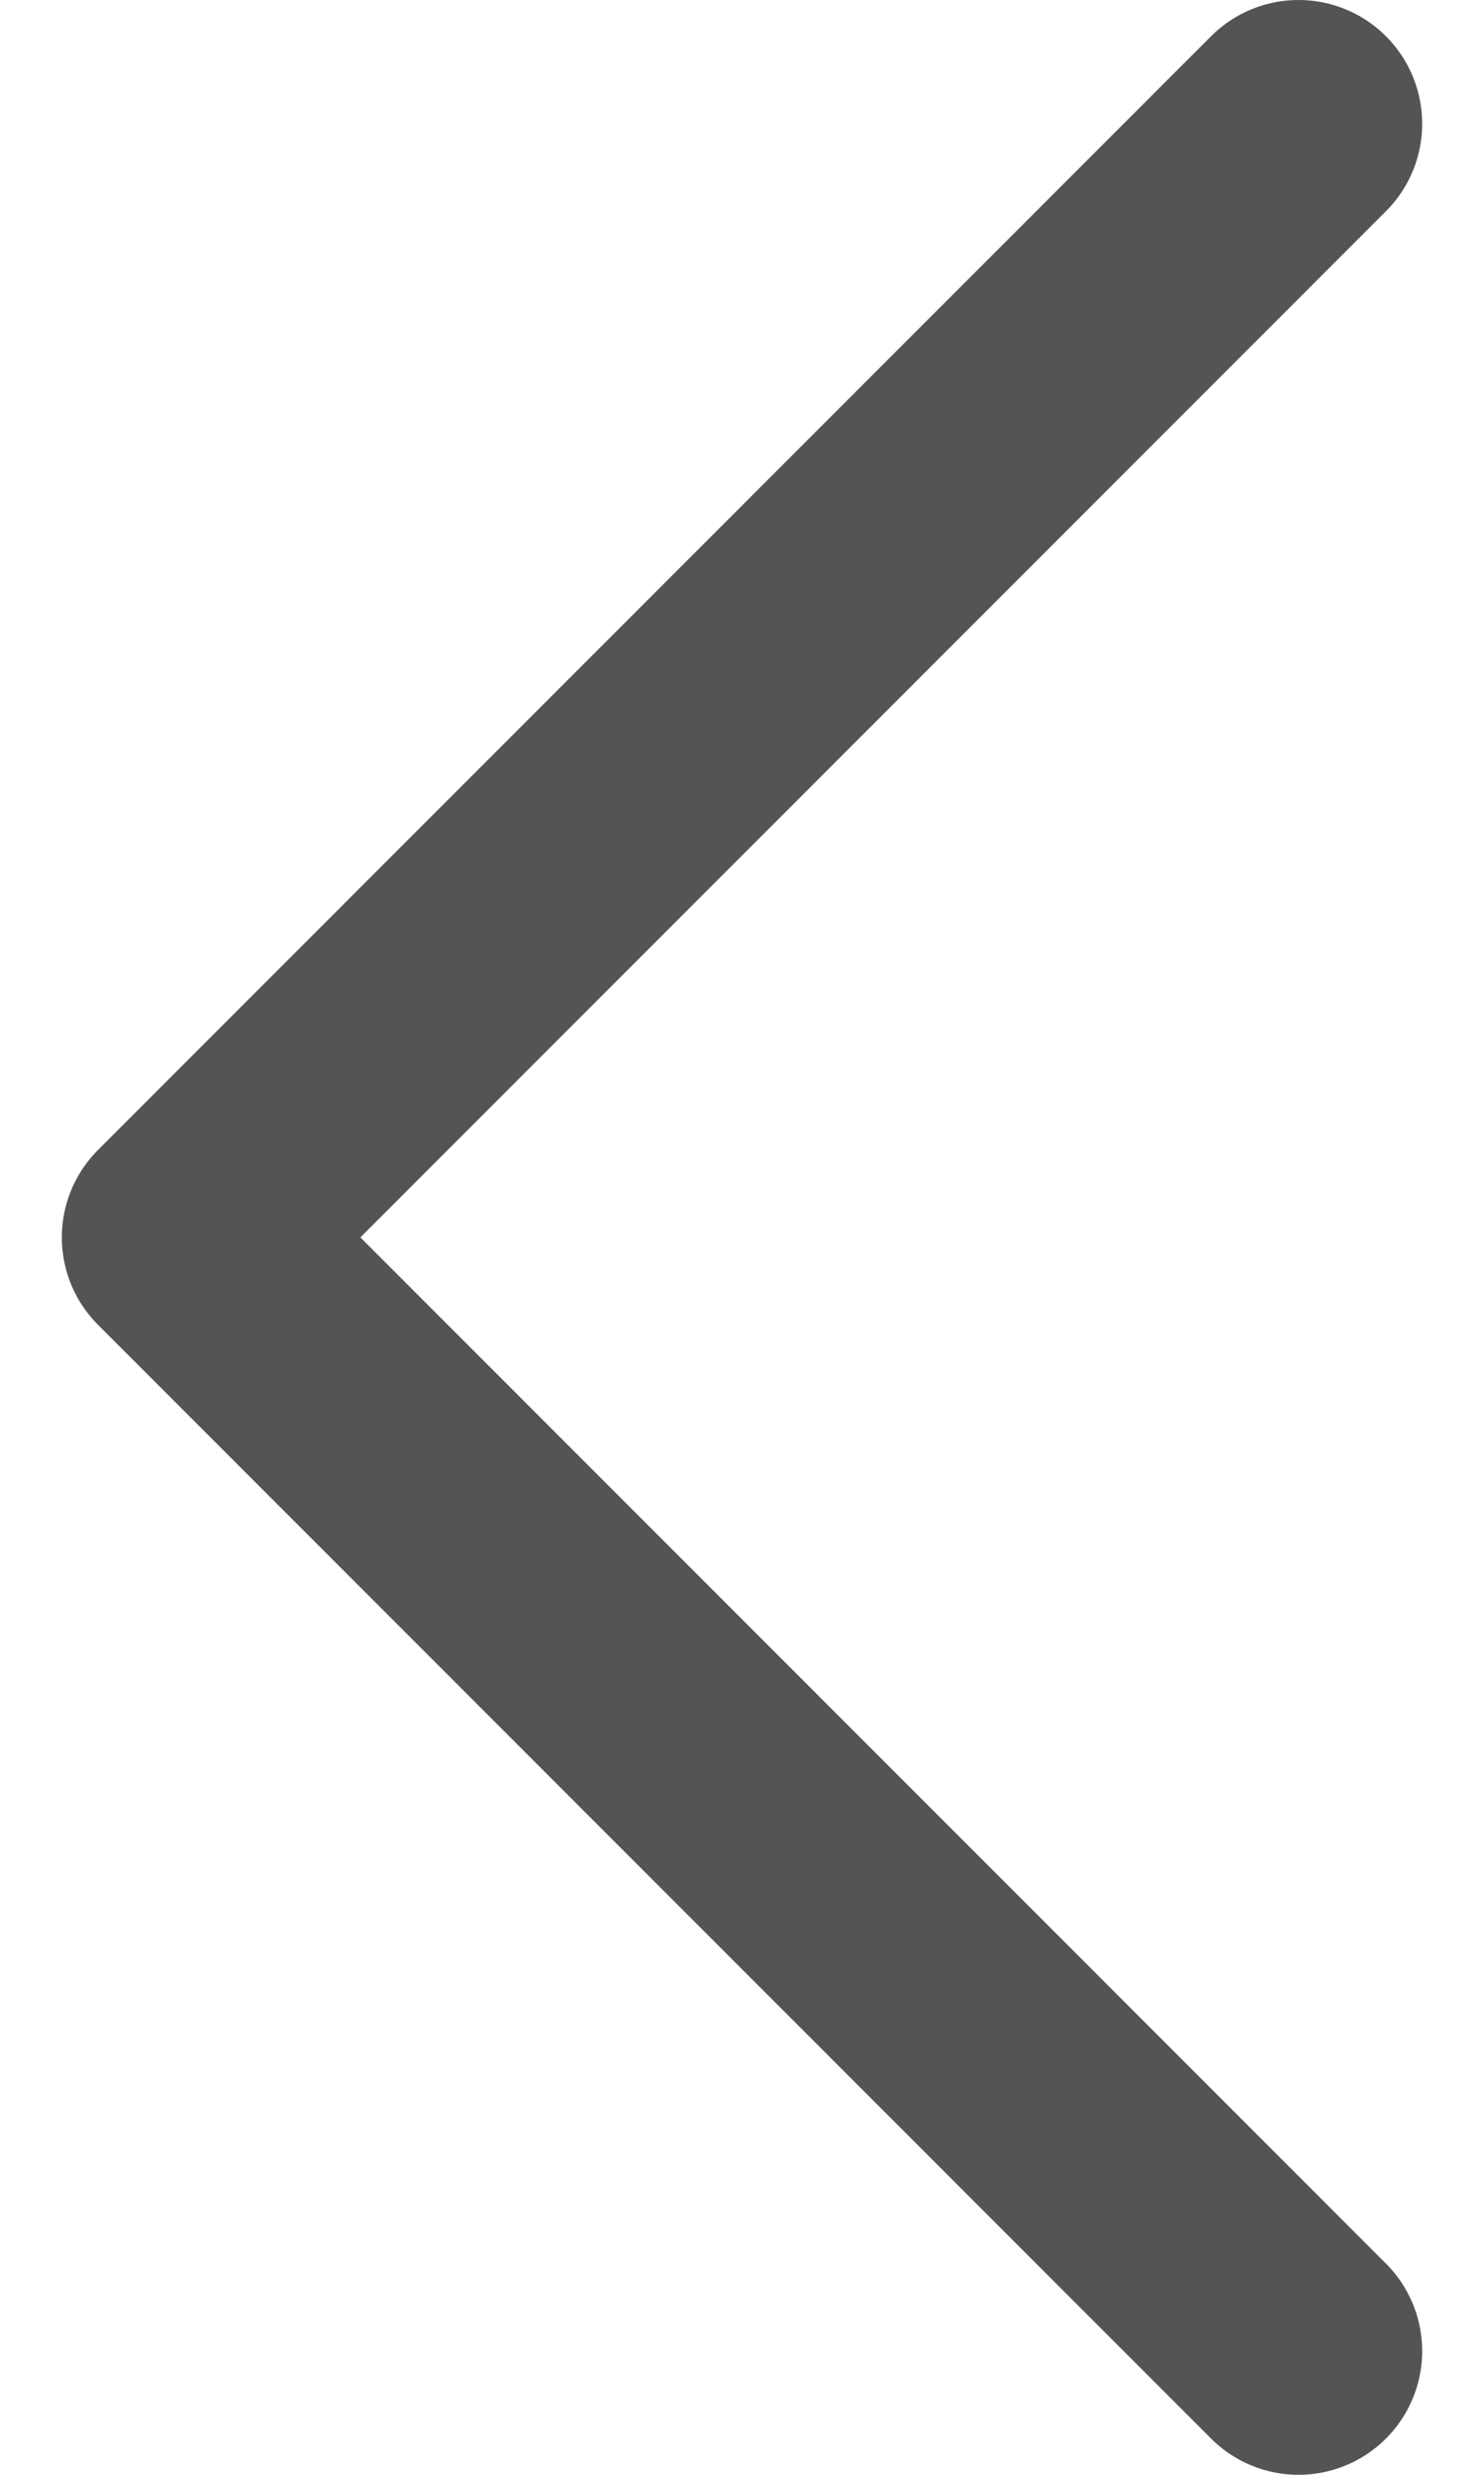 <svg width="12" height="20" viewBox="0 0 12 20" fill="none" xmlns="http://www.w3.org/2000/svg">
<path d="M10.5 1L1.5 10L10.5 19" stroke="#545454" stroke-width="2" stroke-linecap="round" stroke-linejoin="round"/>
</svg>
